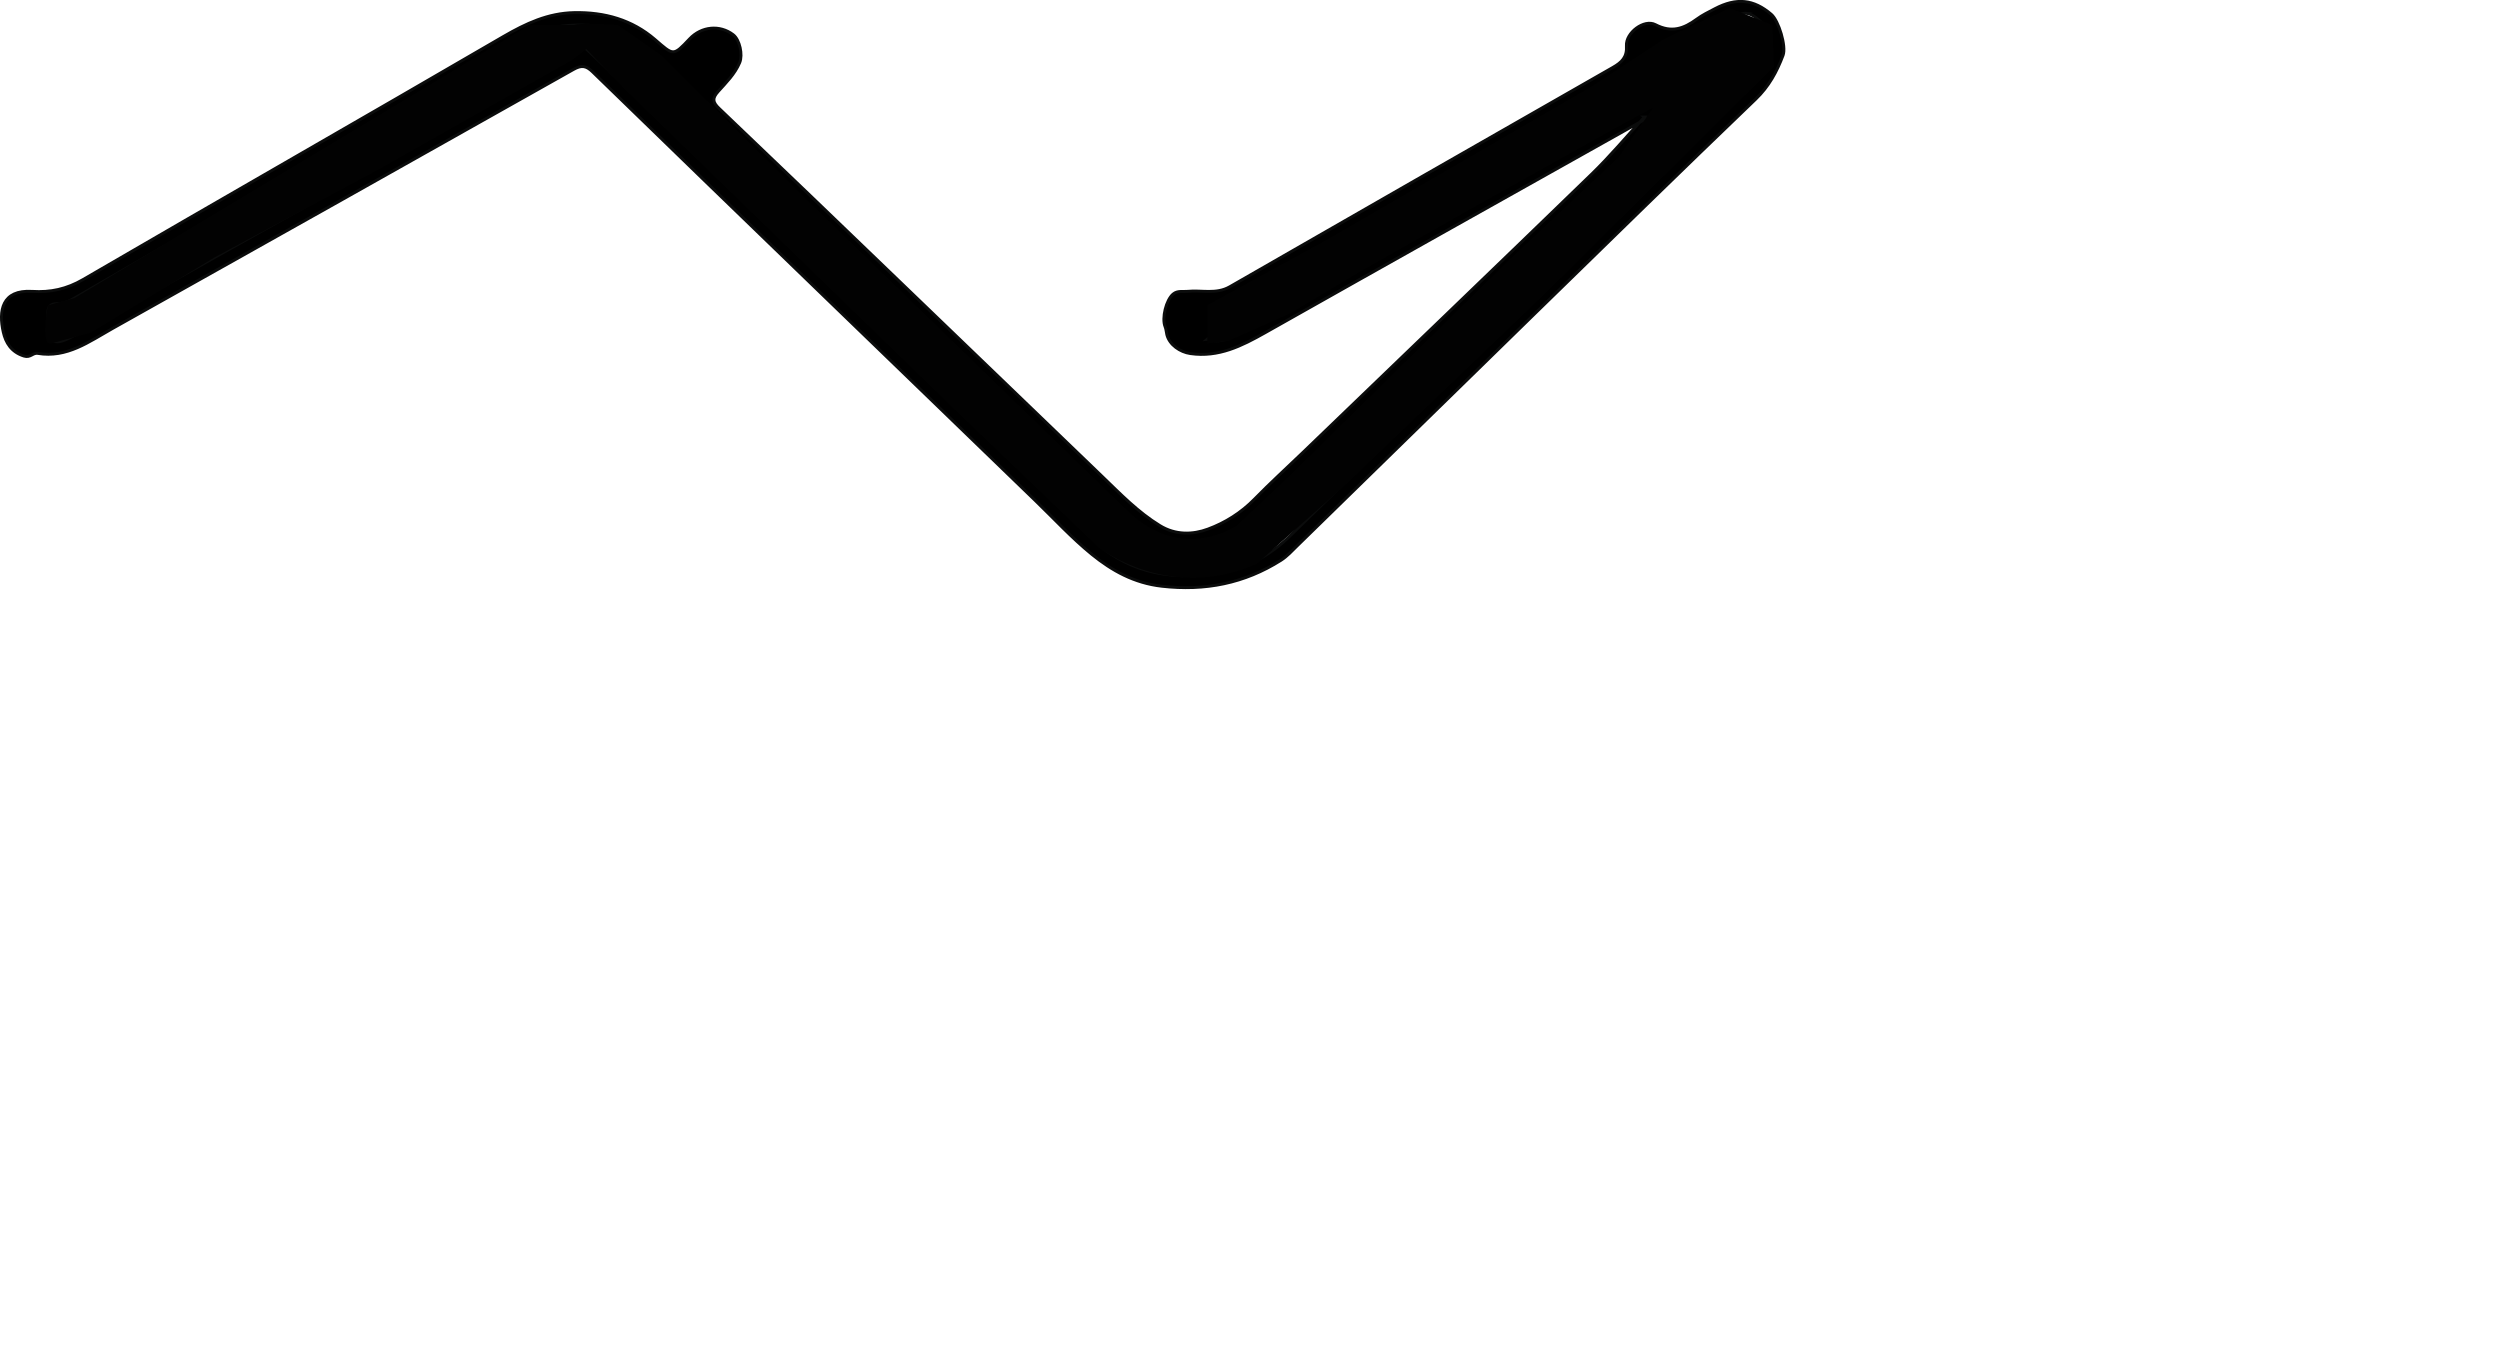 <?xml version="1.0" encoding="UTF-8"?><svg id="Livello_1" xmlns="http://www.w3.org/2000/svg" viewBox="0 0 642.28 349.92"><defs><style>.cls-1{fill:#020202;}.cls-2{stroke:#0b0c0c;stroke-miterlimit:10;stroke-width:.75px;}</style></defs><path class="cls-2" d="M422.47,30.08c-4.51,4.9-8.79,10.03-13.56,14.65-24.69,23.94-49.51,47.75-74.28,71.6-4.1,3.95-8.33,7.79-12.3,11.86-3.44,3.53-7.59,6.12-12,7.74-3.89,1.44-8.31,1.58-12.36-.91-5.62-3.44-10.12-8.12-14.8-12.62-17.29-16.63-34.57-33.28-51.87-49.91-15.49-14.9-30.97-29.8-46.54-44.63-1.69-1.61-1.81-2.6-.25-4.35,2.05-2.29,4.29-4.48,5.53-7.42,.84-1.99,.02-5.88-1.67-7.17-3.44-2.62-8.14-2.17-11.19,1.05-4.29,4.54-4.1,4.32-8.94,.15-5.87-5.05-12.92-7.03-20.69-6.88-6.76,.13-12.43,2.79-18.16,6.11C93.43,30.28,57.31,50.9,21.35,71.81c-4.23,2.46-8.39,3.35-13.08,3.05-7.82-.49-8.68,5.03-7.43,10.47,.61,2.68,2.02,5.12,5.32,6.15,1.68,.52,2.27-.9,3.53-.69,7.5,1.27,13.21-3.03,19.17-6.37,39.51-22.15,79-44.33,118.47-66.57,2-1.13,3.21-1.03,4.89,.6,19.19,18.69,38.46,37.31,57.71,55.94,18.68,18.07,37.36,36.14,56.05,54.21,4.82,4.66,9.37,9.63,14.55,13.84,5.16,4.19,10.85,7.36,17.94,8.17,11.12,1.27,21.24-.72,30.62-6.66,1.58-1,2.89-2.46,4.24-3.78,20.24-19.77,40.46-39.56,60.71-59.32,18.96-18.5,37.9-37.03,57.02-55.37,3.4-3.26,5.45-7.05,7.04-11.27,.87-2.31-1.12-8.9-3.03-10.53-4.54-3.89-8.94-4.35-14.48-1.45-1.59,.83-3.24,1.63-4.68,2.69-3.31,2.44-6.47,3.57-10.61,1.41-2.9-1.52-7.67,2.09-7.45,5.44,.19,2.93-1.21,4.25-3.48,5.55-32.83,18.73-65.63,37.51-98.41,56.34-3.52,2.02-7.24,.81-10.86,1.19-1.26,.13-2.56-.26-3.72,.7-1.78,1.49-2.96,6.18-2.05,8.4,.26,.63,.28,1.36,.45,2.04,.67,2.62,3.4,4.47,6.05,4.85,7.23,1.04,13.17-1.96,19.18-5.35,31.87-18,63.8-35.87,95.72-53.78,.75-.42,1.52-.81,2.28-1.21l-.54-.42Zm-254.77-9.03c5.33-.66,6.85,2.69,8.88,5.06,.68,.8,1.06,1.54,2.19,1.59,1.32,.05,2.15,.96,3.02,1.79,21.8,20.88,43.61,41.75,65.38,62.65,13.99,13.43,27.86,26.99,41.96,40.29,3.37,3.17,7.11,6.33,11.86,7.26,8.55,1.67,15.36-2.38,21.55-7.51,4.22-3.5,8-7.53,11.97-11.34,28.09-27.03,56.12-54.12,84.29-81.07,8.54-8.17,16.2-17.47,27.4-22.48,1.95-.87,3.89-1.49,5.95-1.89,1.73-.34,1.78,.34,1.38,1.8-.76,2.74-3.07,4.13-4.89,5.92-16.93,16.57-33.91,33.09-50.85,49.65-22.16,21.66-44.32,43.33-66.46,65.01-5.29,5.18-11.54,8.39-18.88,9.5-12.55,1.91-23.75-.42-32.9-9.94-4.43-4.61-9.19-8.9-13.79-13.35-18.83-18.21-37.66-36.4-56.47-54.63-17.73-17.18-35.43-34.4-53.15-51.59-2.15-2.09-4.36-4.12-6.55-6.16-1.17-1.09-2.97-.65-2.7,.5,.79,3.36-1.91,3.53-3.54,4.45-35.28,19.88-70.59,39.7-105.9,59.51-6.45,3.62-12.9,7.25-19.46,10.67-4.13,2.15-5.66,1.11-5.67-3.38,0-.9,.05-1.8,0-2.7-.09-1.7,.53-2.7,2.38-2.63,1.67,.06,3.08-.65,4.49-1.47C58.04,54.14,96.95,31.75,135.82,9.3c2.23-1.29,4.51-1.98,7.02-2.37,9.36-1.46,17.8,.09,24.87,6.94,2.17,2.1,4.28,3.91,0,7.17Zm142.48,66.11c1.55-1.23,1.54-2.62,1.54-4.03,0-4.03,.02-4.03,3.86-5.75,.45-.2,.88-.48,1.31-.73,28.02-16.04,56.04-32.09,84.07-48.13,7.46-4.27,14.92-8.55,22.4-12.78,.82-.47,1.85-1.73,2.76-.14,1.65,2.87-.28,9.65-3.13,11.25-22.14,12.44-44.26,24.9-66.41,37.31-13.26,7.43-26.56,14.77-39.84,22.15-1.88,1.04-3.81,1.74-6.55,.85ZM448.21,3.4c2.54-.08,5.78,3.33,6.31,6.31,.28,1.55-.09,2.3-1.67,2.37-4.81,.22-8.65,2.84-12.64,5.08-2.87,1.62-5.77,3.2-8.62,4.85-1.35,.78-2.01,.96-2.11-1.07-.4-8.44-.46-8.44,6.72-12.58,1.64-.95,3.34-1.82,4.93-2.85,2.19-1.41,4.73-1.5,7.09-2.11Z"/><path class="cls-1" d="M147.52,6.43h-11.38l-11.08,6.56L19.14,76.56l-6.87,1.89s-1.83,9.85,.63,9.85l10.46-2.85,31.78-19.33,42.14-22.59,49.77-28.15,3.57-2.78,10.2,10.63,86.23,83.69,35.23,33.77s18.08,14.23,40.62,4.15l22.38-19.92,51.38-49.24,41.08-40.68,18-17.92-.38-10.65-11-4.35-16.69,7.85-18.77,12.31-68.46,39.62-30.26,16.54v9.85l5.41-.67,15.92-7.1,17.38-10.38,31.62-17.92,34.69-19.38,9.54-5.15-8.85,12.69-29.23,27.46-55.54,54.62-13.38,12.62s-13.85,9.62-27.69-3.46l-28.54-27.62-54.69-53.08L169.9,14.23l-11.15-7.8s-9.69-.72-11.23,0Z"/></svg>